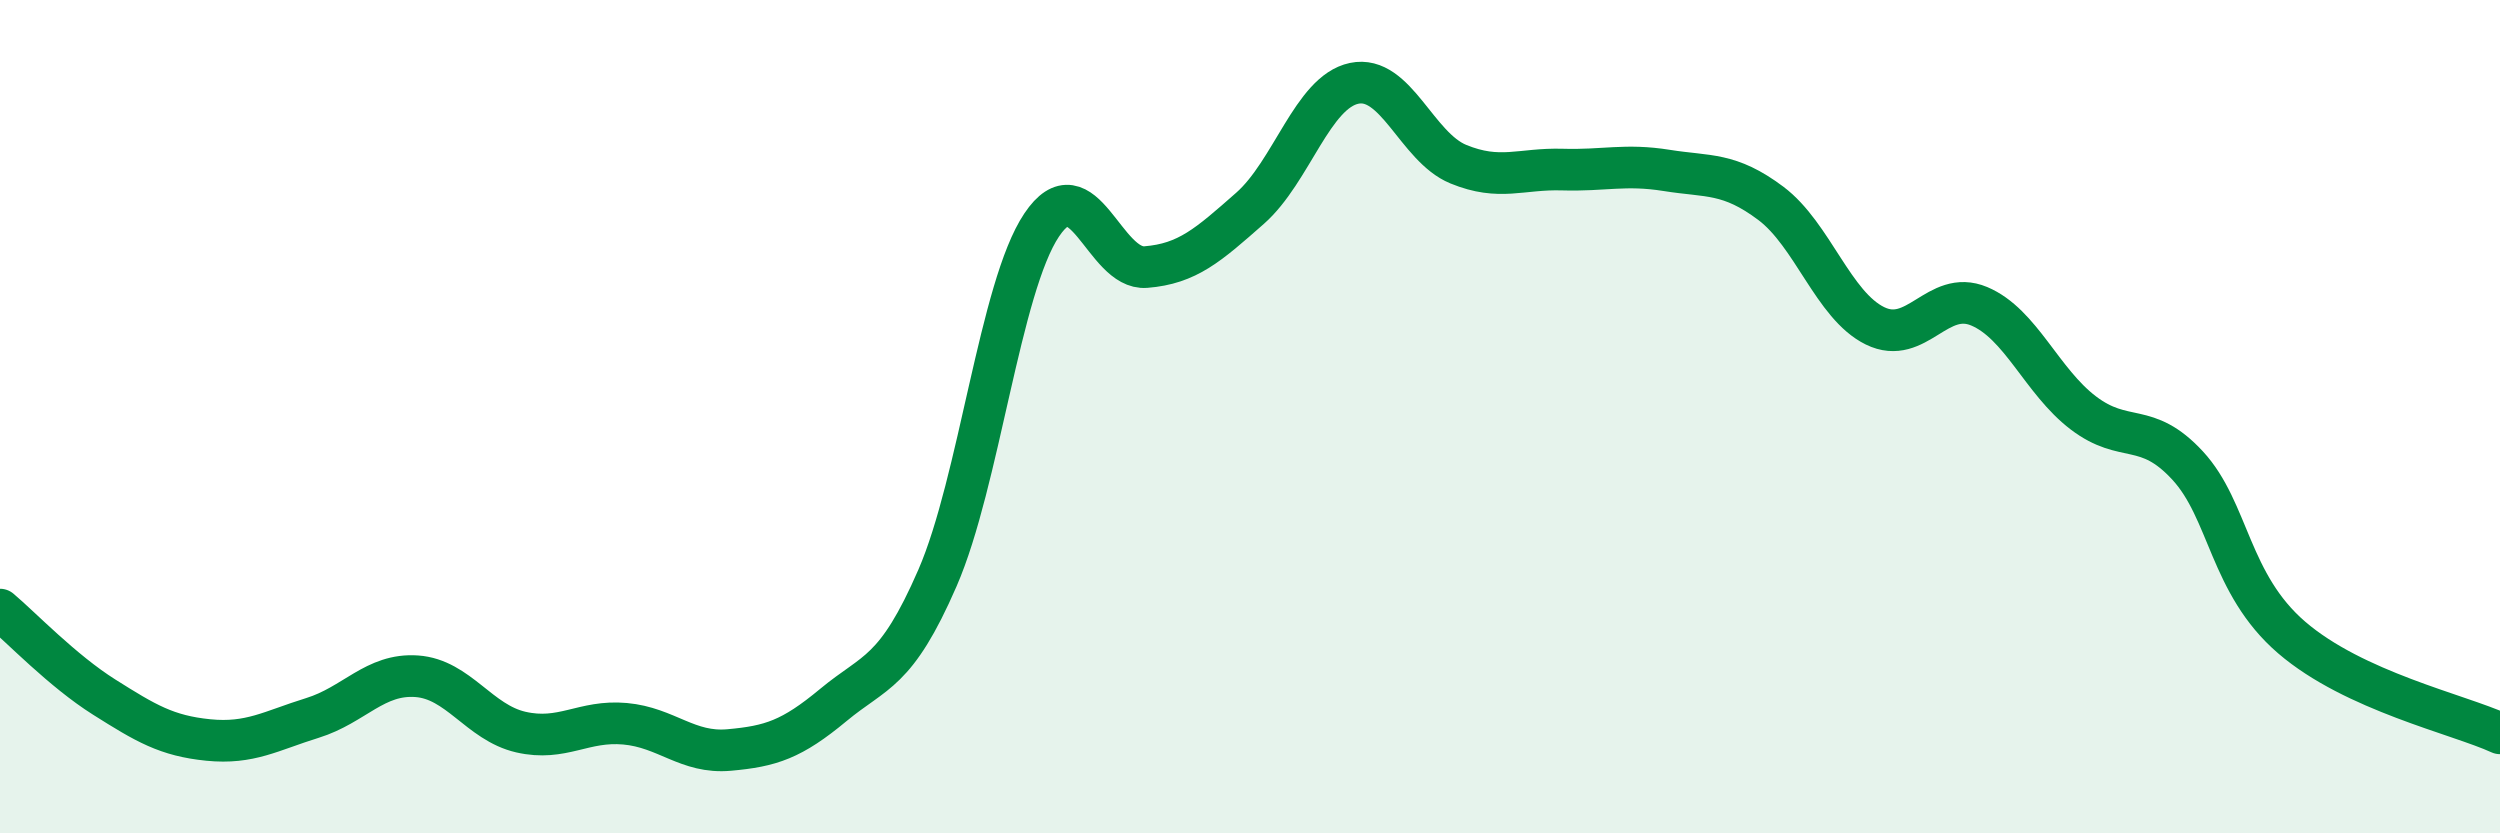 
    <svg width="60" height="20" viewBox="0 0 60 20" xmlns="http://www.w3.org/2000/svg">
      <path
        d="M 0,14.63 C 0.5,15.05 1.5,16.1 2.5,16.73 C 3.5,17.36 4,17.66 5,17.76 C 6,17.86 6.5,17.54 7.5,17.23 C 8.5,16.92 9,16.16 10,16.23 C 11,16.3 11.5,17.34 12.5,17.57 C 13.5,17.8 14,17.28 15,17.37 C 16,17.46 16.5,18.09 17.5,18 C 18.5,17.91 19,17.75 20,16.92 C 21,16.09 21.5,16.17 22.5,13.87 C 23.5,11.57 24,6.89 25,5.4 C 26,3.91 26.5,6.49 27.5,6.41 C 28.5,6.33 29,5.88 30,5 C 31,4.12 31.5,2.21 32.5,2 C 33.5,1.79 34,3.53 35,3.94 C 36,4.35 36.5,4.04 37.5,4.07 C 38.5,4.1 39,3.93 40,4.09 C 41,4.25 41.5,4.13 42.5,4.88 C 43.5,5.63 44,7.33 45,7.82 C 46,8.31 46.5,6.93 47.5,7.35 C 48.5,7.77 49,9.15 50,9.91 C 51,10.67 51.5,10.09 52.5,11.17 C 53.5,12.25 53.5,14.01 55,15.3 C 56.5,16.59 59,17.14 60,17.6L60 20L0 20Z"
        fill="#008740"
        opacity="0.1"
        stroke-linecap="round"
        stroke-linejoin="round"
      />
      <path
        d="M 0,14.63 C 0.5,15.05 1.5,16.1 2.5,16.73 C 3.5,17.36 4,17.66 5,17.76 C 6,17.86 6.5,17.54 7.5,17.23 C 8.5,16.92 9,16.16 10,16.23 C 11,16.3 11.5,17.34 12.5,17.57 C 13.5,17.8 14,17.28 15,17.37 C 16,17.46 16.5,18.09 17.5,18 C 18.5,17.91 19,17.75 20,16.92 C 21,16.09 21.5,16.17 22.5,13.87 C 23.5,11.57 24,6.89 25,5.4 C 26,3.91 26.5,6.49 27.5,6.41 C 28.5,6.33 29,5.88 30,5 C 31,4.12 31.5,2.21 32.5,2 C 33.5,1.79 34,3.53 35,3.94 C 36,4.35 36.5,4.04 37.5,4.07 C 38.5,4.1 39,3.93 40,4.09 C 41,4.25 41.5,4.13 42.5,4.88 C 43.5,5.63 44,7.33 45,7.82 C 46,8.31 46.5,6.93 47.5,7.35 C 48.5,7.77 49,9.15 50,9.91 C 51,10.67 51.5,10.09 52.5,11.17 C 53.5,12.25 53.5,14.01 55,15.3 C 56.5,16.59 59,17.14 60,17.6"
        stroke="#008740"
        stroke-width="1"
        fill="none"
        stroke-linecap="round"
        stroke-linejoin="round"
      />
    </svg>
  